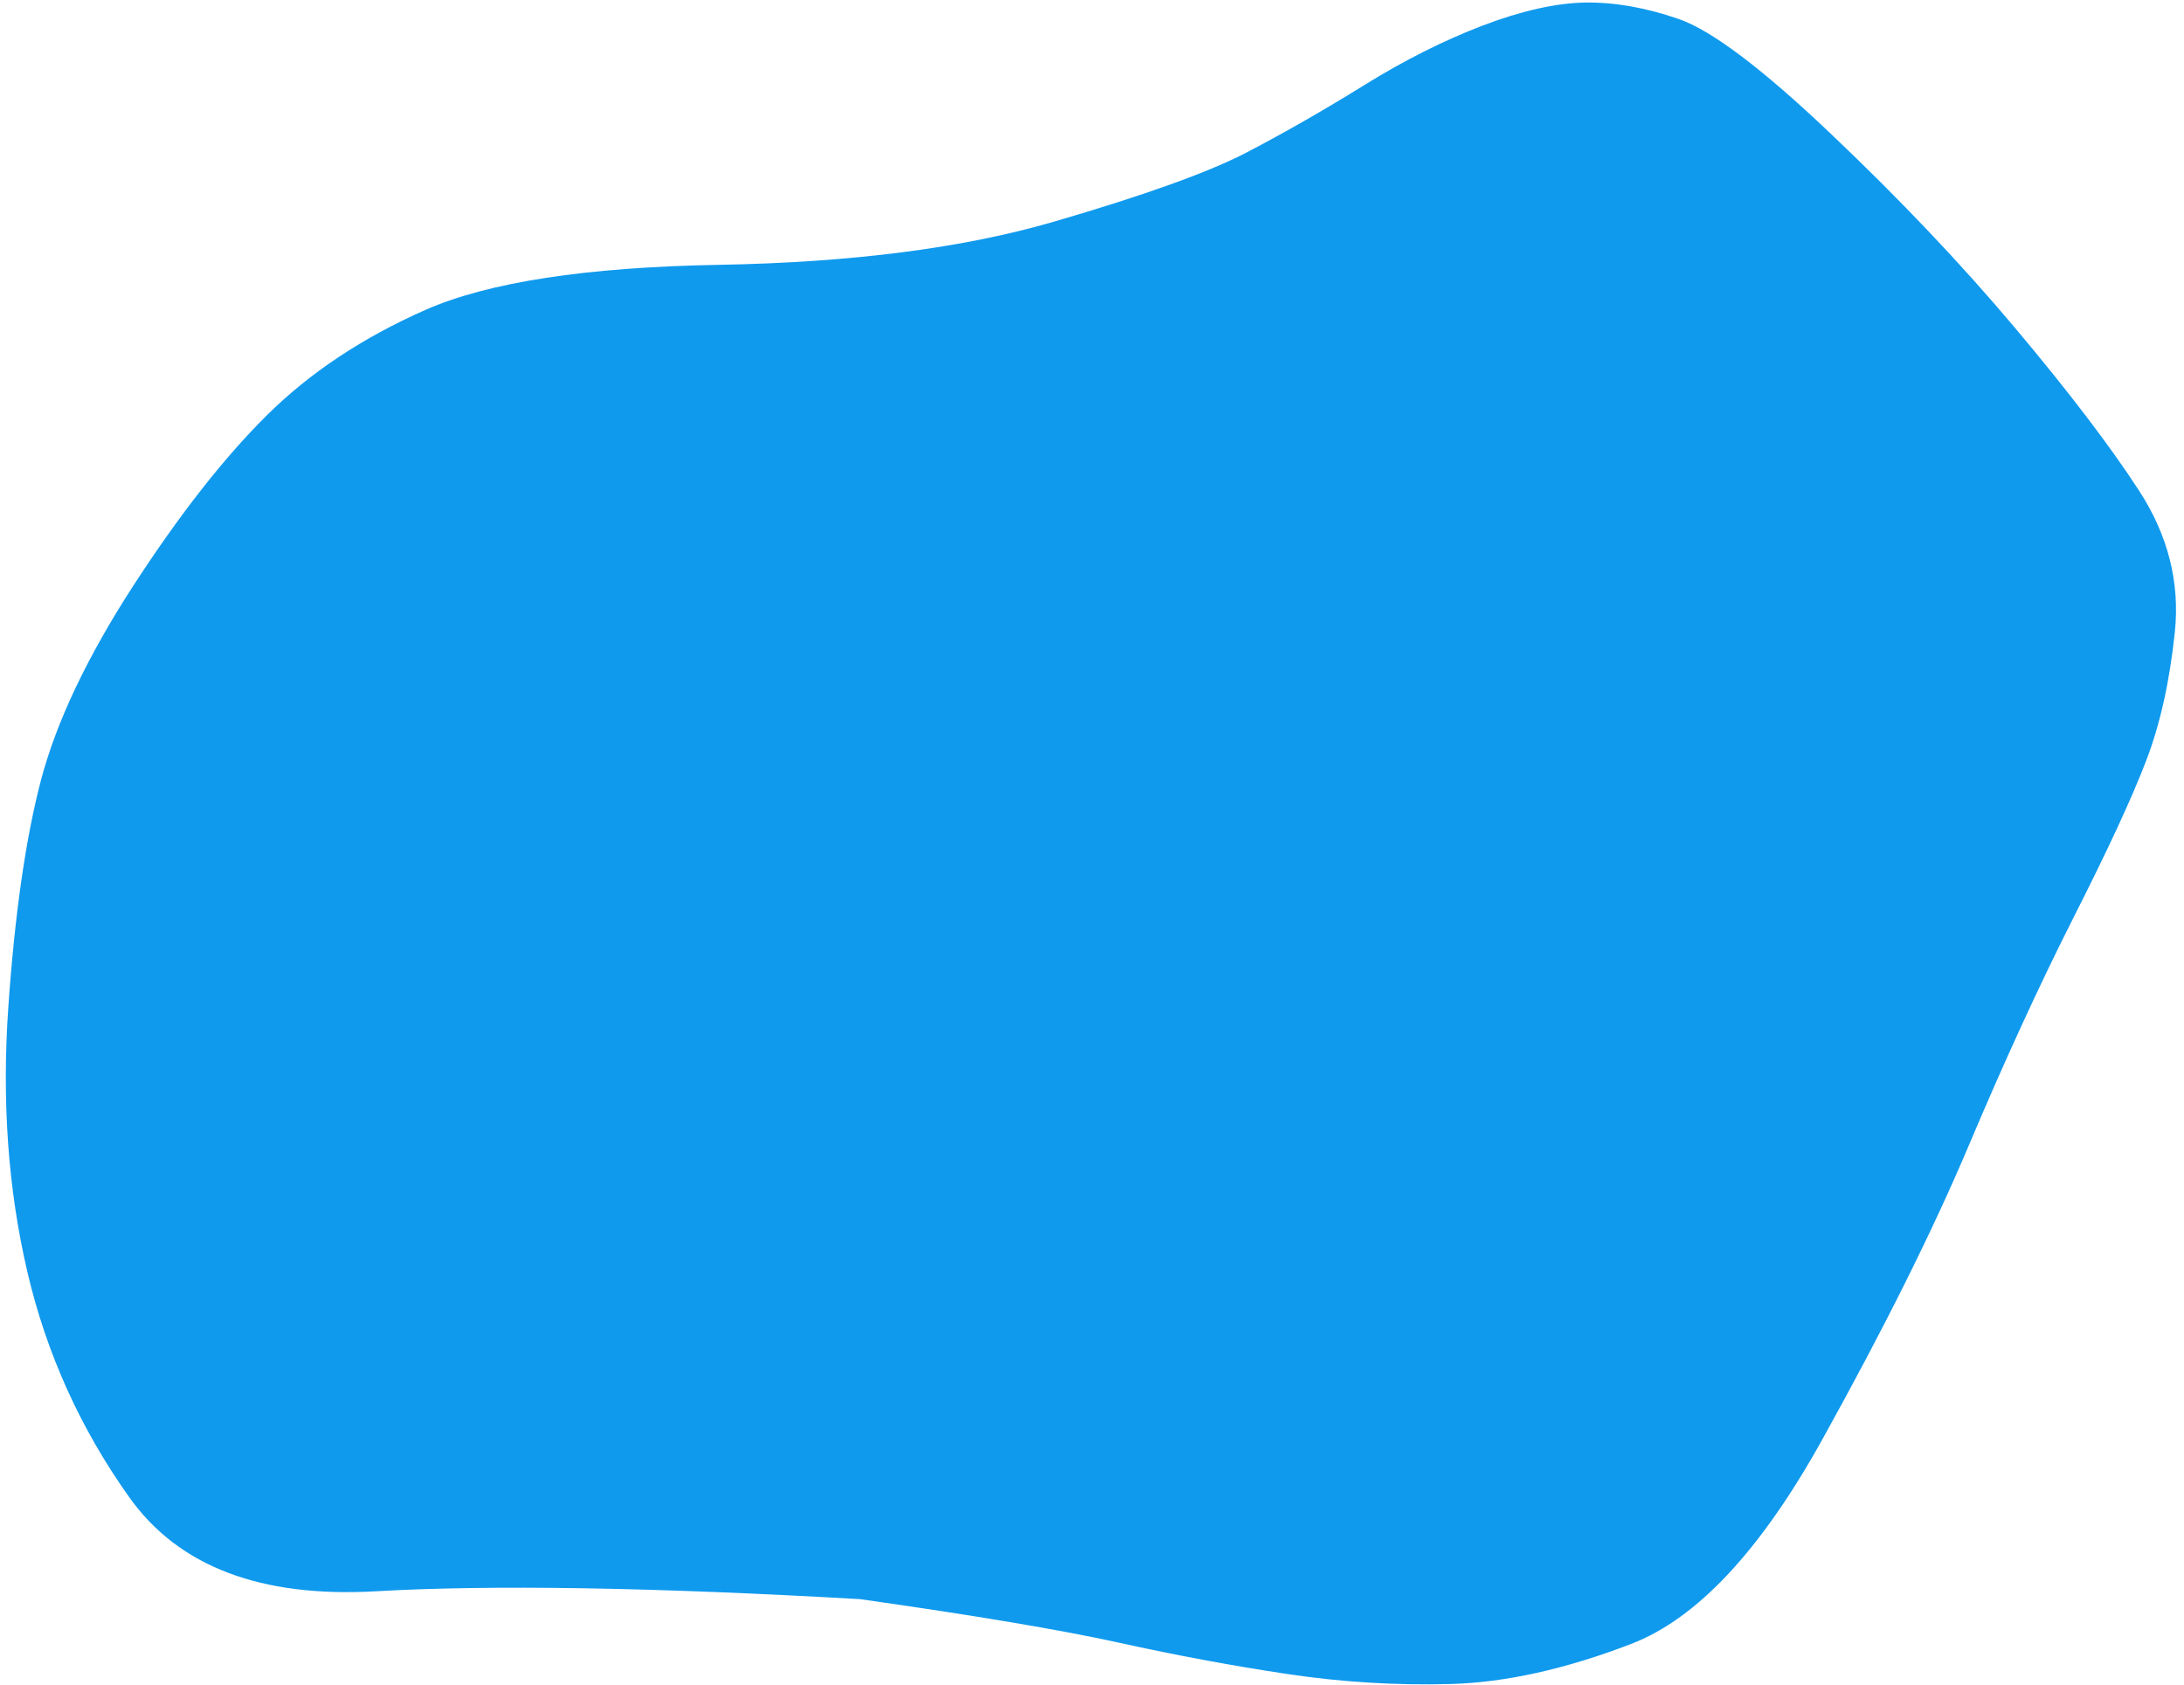 
<svg xmlns="http://www.w3.org/2000/svg" version="1.1" xmlns:xlink="http://www.w3.org/1999/xlink" preserveAspectRatio="none" x="0px" y="0px" width="858px" height="662px" viewBox="0 0 858 662">
<defs>
<g id="Layer0_0_FILL">
<path fill="#0f9aee" stroke="none" d="
M 719.35 52.65
Q 678.85 14.136 659.45 7.45 640.055 0.751 622.75 1 605.48 1.306 582.45 10.05 559.477 18.846 535.95 33.45 512.419 48.045 490.05 59.75 467.678 71.464 414.2 87.05 360.723 102.669 282.45 104.05 204.179 105.44 167.15 121.75 130.122 138.095 104.85 163.15 79.572 188.207 52.35 230.15 25.183 272.14 16.1 306.5 7.066 340.909 3.25 396 -0.568 451.093 10.7 499.5 21.971 547.905 50.95 588.5 79.975 629.088 147.8 625.2 215.674 621.31 337.9 628.3 405.196 637.845 439.55 645.4 473.904 652.961 505.65 657.7 537.403 662.496 569.7 661.65 601.992 660.809 640.8 645.9 679.662 630.98 716 565.4 752.388 499.872 773.45 450.05 794.511 400.222 814.65 360.4 834.801 320.636 843.05 299.1 851.343 277.625 854.4 248.35 857.445 219.068 840.3 192.7 823.171 166.342 791.55 128.75 759.912 91.164 719.35 52.65 Z"/>
</g>
</defs>

<g transform="matrix( 1, 0, 0, 1, 0,0) ">
<use xlink:href="#Layer0_0_FILL"/>
</g>
</svg>
